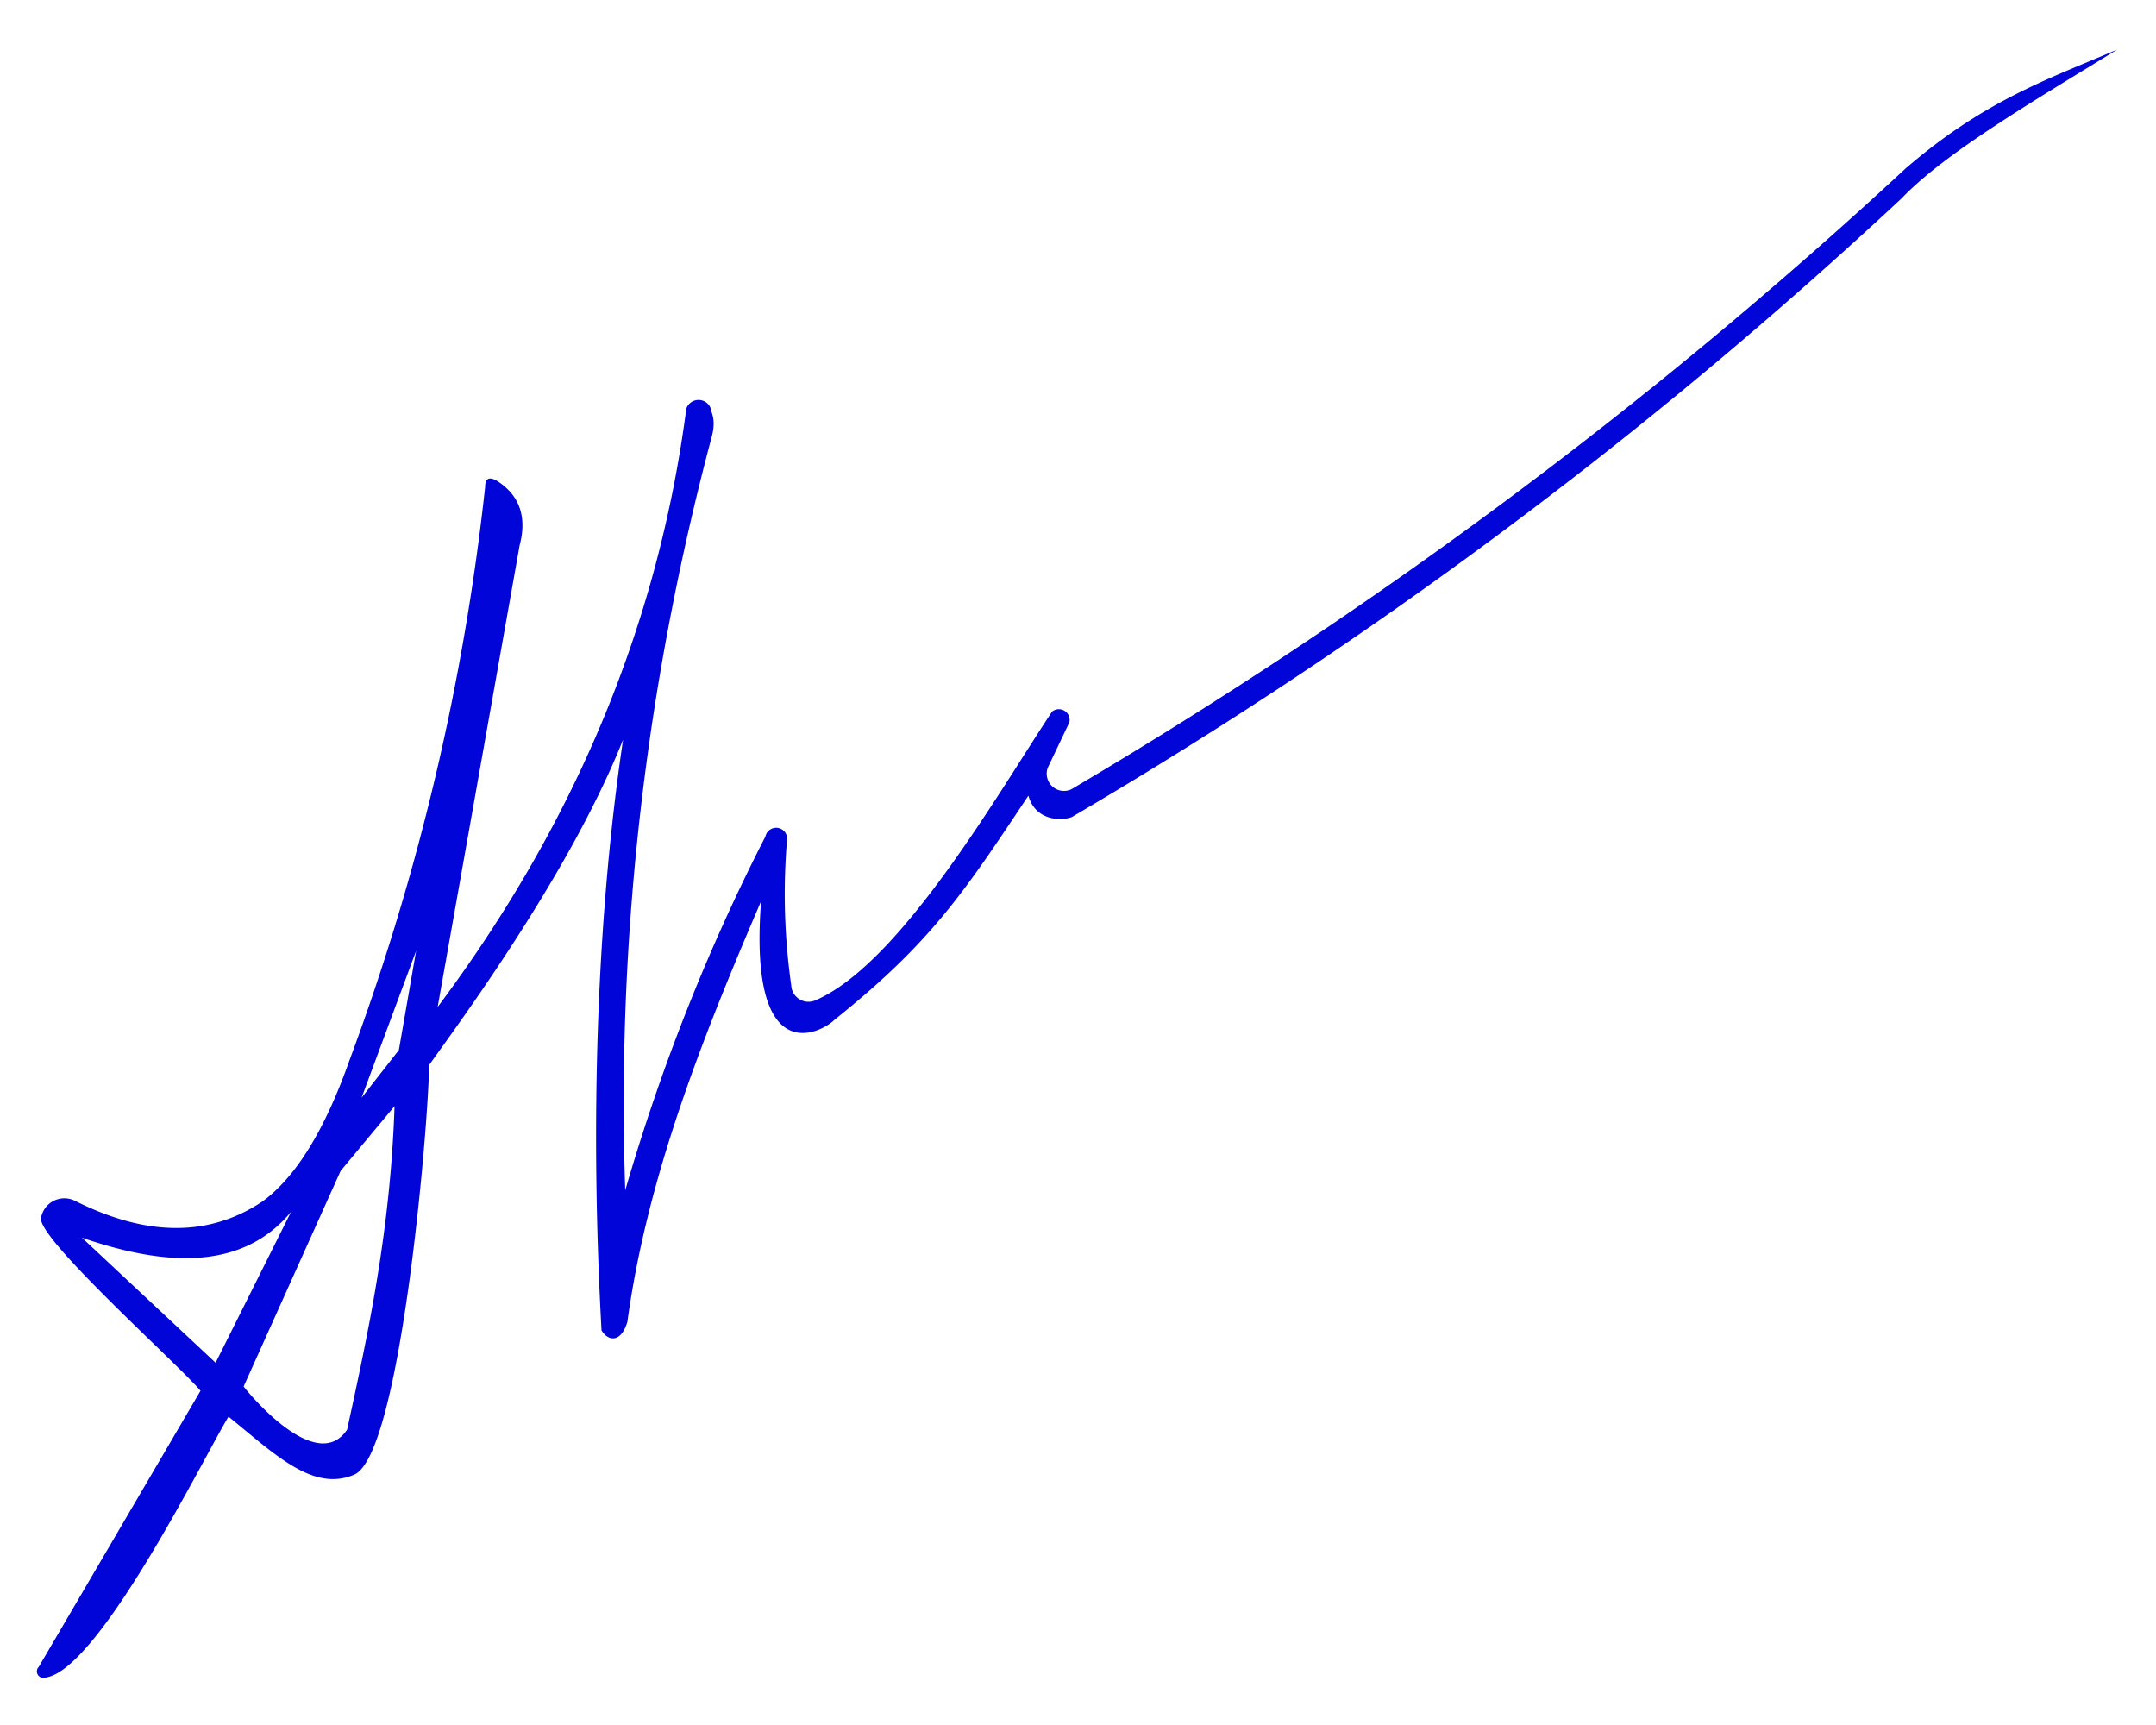 <svg width="100" height="80" xmlns="http://www.w3.org/2000/svg"><path fill="#0105d8" d="M29 55.2q2.5-8.6 6.5-16.4a.5.5 0 0 1 1 .2 30 30 0 0 0 .2 6.7.8.8 0 0 0 1.1.7c4-1.7 8.6-9.8 11-13.4a.5.5 0 0 1 .8.5l-1 2.1a.8.8 0 0 0 1.1 1q21-12.4 38.7-28.8c3.6-3.1 6.5-4.1 9.8-5.5-3.9 2.4-8 4.8-10 6.9Q70.5 25.7 49.7 37.9c-.6.2-1.7.1-2-1-3 4.5-4.5 6.8-9 10.4-.6.6-4 2.4-3.4-5.5-2.8 6.5-5.3 12.9-6.2 19.5-.3 1-.9.9-1.2.4-.5-9-.3-18.7 1-27.4-2.5 6.3-7.8 13.4-9 15.1 0 2.4-1.3 18.2-3.5 19-1.9.8-3.7-1-5.8-2.7-1 1.6-6 11.8-8.5 12.1a.3.3 0 0 1-.3-.5l7.5-12.8c-1-1.2-7.5-7-7.4-8a1.1 1.1 18.3 0 1 1.6-.8q5 2.5 8.7 0 2.3-1.7 4-6.5 4.8-12.9 6.3-26.6 0-.7.7-.2 1.4 1 .9 2.9l-3.8 21.4Q29.8 34 31.8 19.2a.6.6 0 0 1 1.2-.1q.2.5 0 1.2-4.6 17.3-4 34.9zM16.7 51l1.8-2.3.8-4.6-2.6 7zm-5.4 13.3c.3.4 3.4 4.1 4.8 2 1-4.6 2-9.2 2.2-15l-2.5 3-4.5 10zm2.2-8.1c-2.4 2.9-6.2 2.4-9.7 1.2l6.2 5.8 3.5-7z"/></svg>